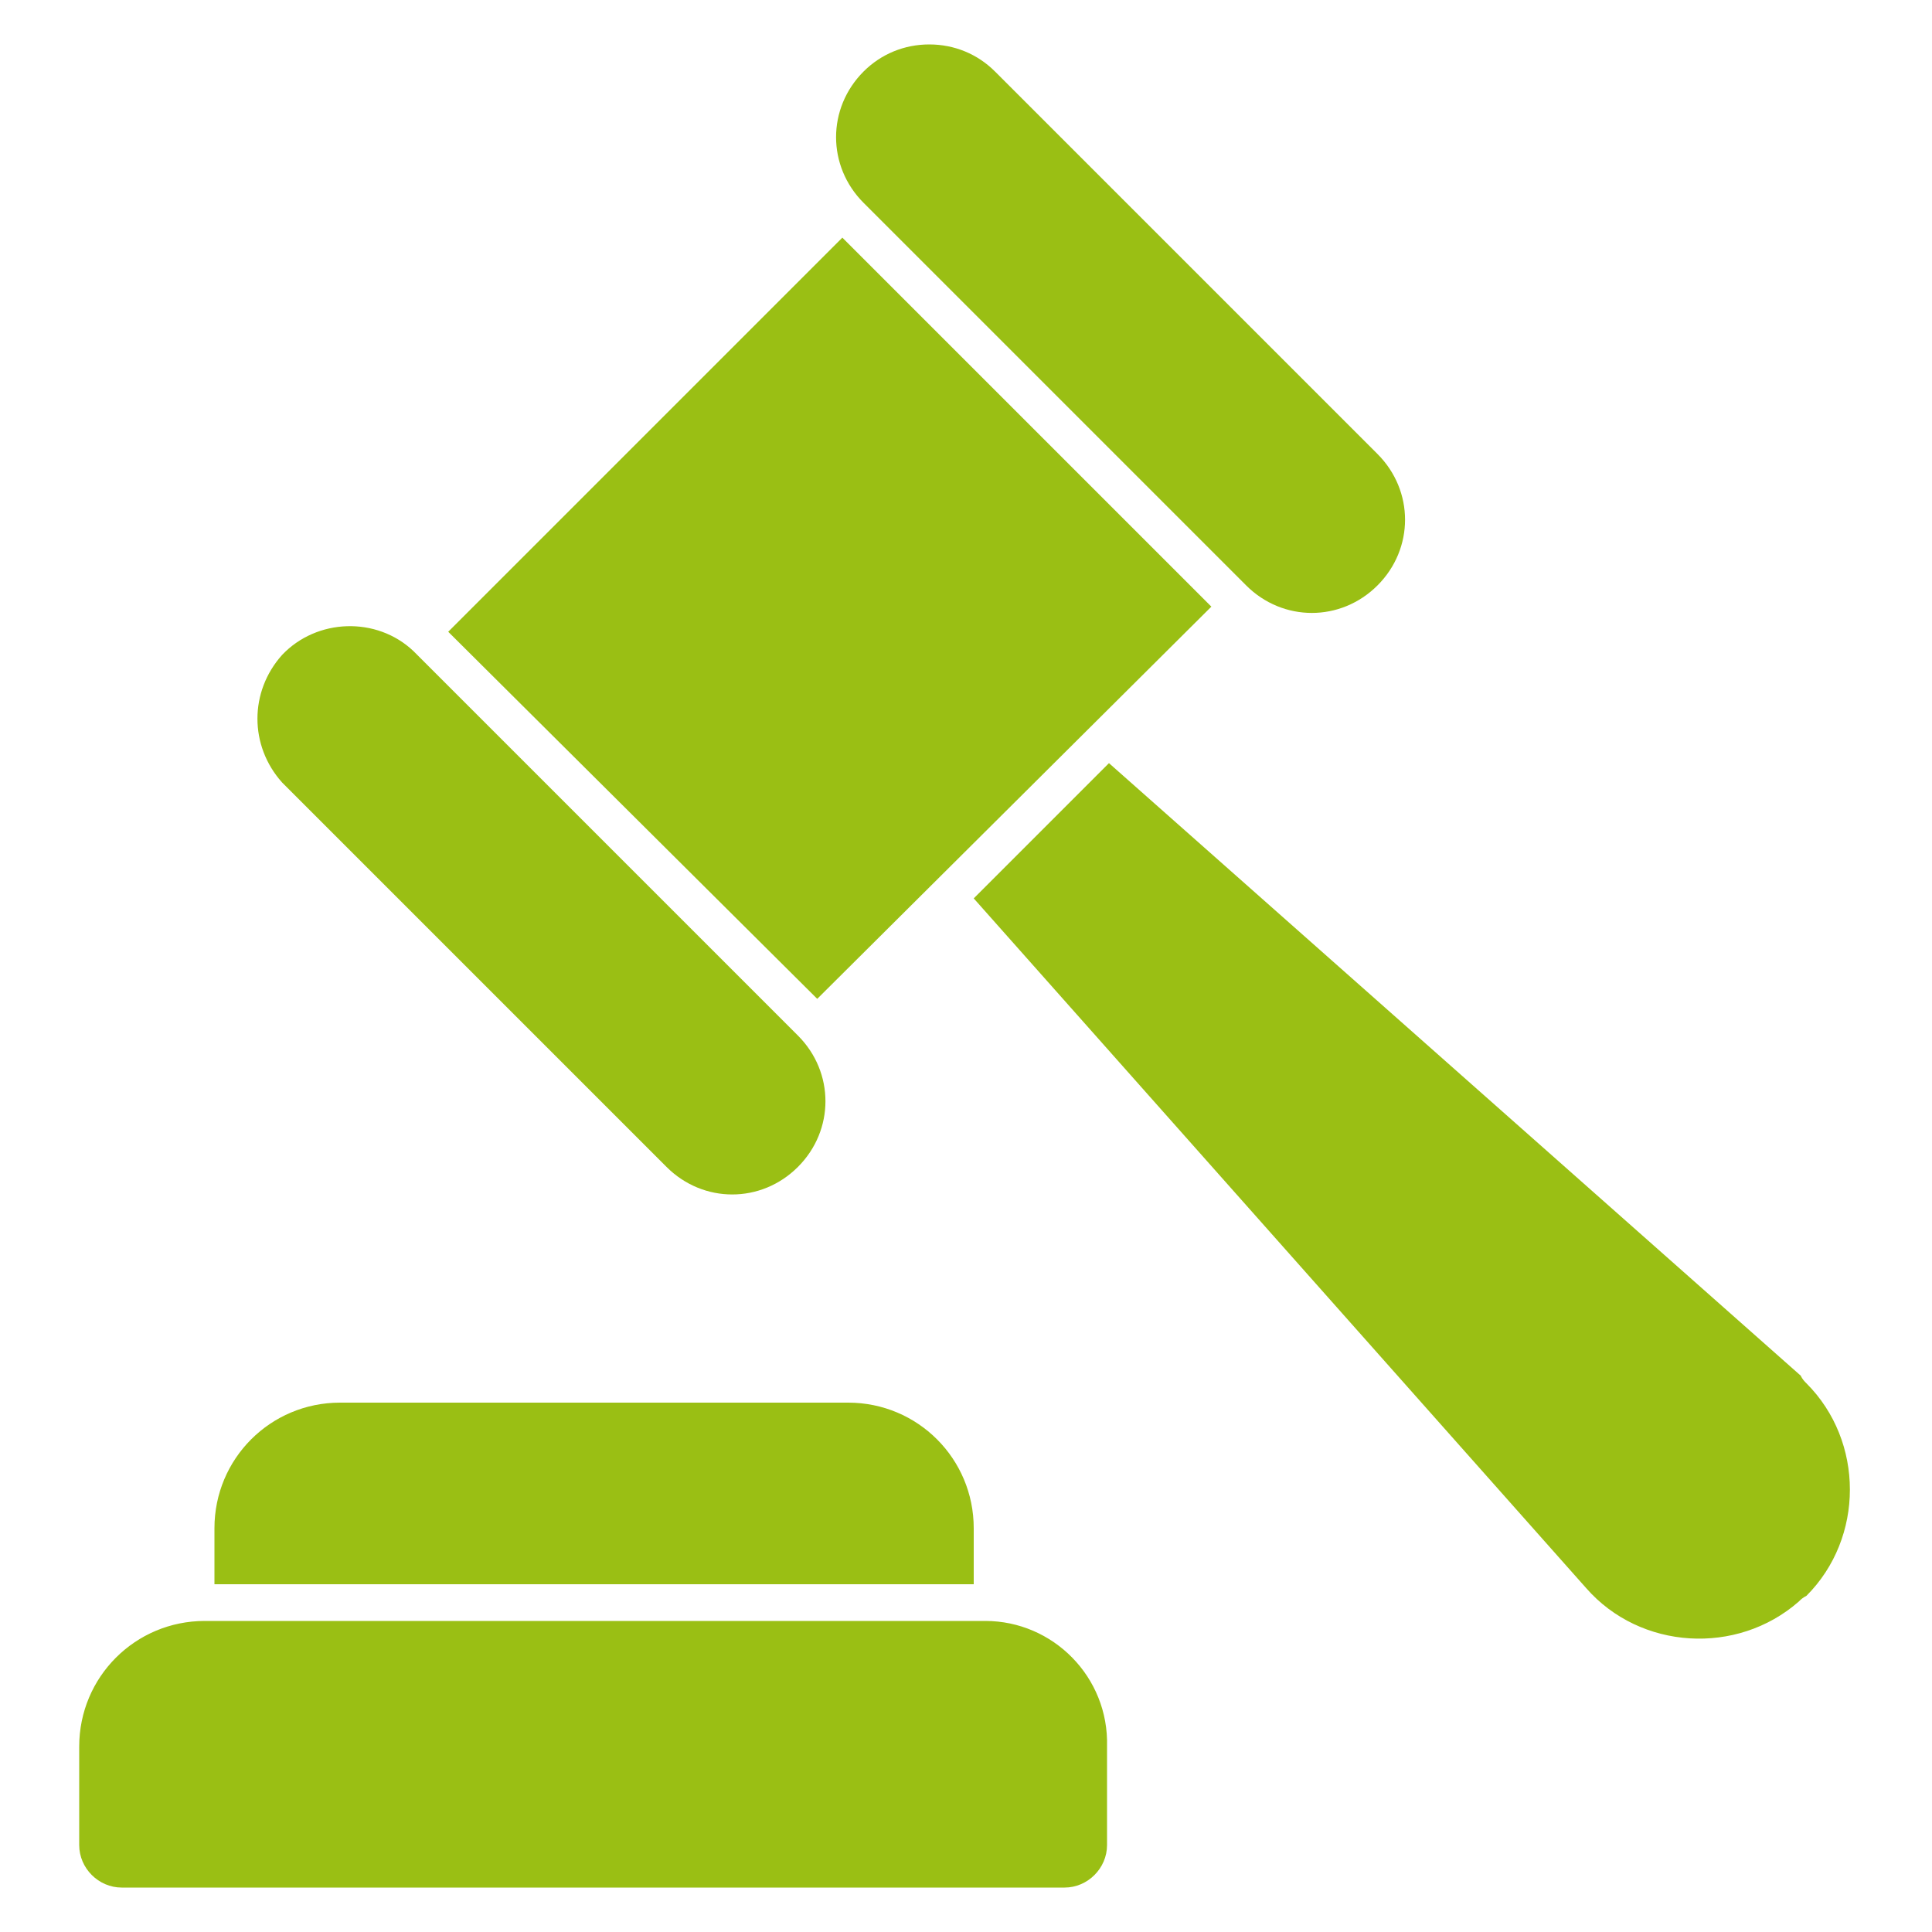<?xml version="1.0" encoding="utf-8"?>
<!-- Generator: Adobe Illustrator 27.6.1, SVG Export Plug-In . SVG Version: 6.00 Build 0)  -->
<svg version="1.1" id="Layer_1" xmlns="http://www.w3.org/2000/svg" xmlns:xlink="http://www.w3.org/1999/xlink" x="0px" y="0px"
	 viewBox="0 0 100 100" style="enable-background:new 0 0 100 100;" xml:space="preserve">
<style type="text/css">
	.st0{fill:#9ABF14;}
</style>
<g>
	<path class="st0" d="M93.2,71.2L57.4,39.5l-7,7l31.7,35.7c2.8,3.2,7.8,3.5,11,0.7c0.1-0.1,0.2-0.2,0.4-0.3c3-3,3-8,0-11
		C93.4,71.5,93.3,71.4,93.2,71.2z M50.4,79.1c0-3.6-2.9-6.5-6.5-6.5H17.6c-3.6,0-6.5,2.9-6.5,6.5V82h39.3V79.1L50.4,79.1z M51,83.9
		H10.6c-3.6,0-6.5,2.9-6.5,6.5v5.1c0,1.2,1,2.2,2.2,2.2h48.8c1.2,0,2.2-1,2.2-2.2v-5.1C57.4,86.8,54.5,83.9,51,83.9z M23.2,32.7
		l20.4-20.4l19.1,19.1L42.3,51.7L23.2,32.7z M64.5,30.3c1.9,1.9,4.9,1.9,6.8,0c1.9-1.9,1.9-4.9,0-6.8l0,0L51.5,3.7
		c-0.9-0.9-2.1-1.4-3.4-1.4c-1.3,0-2.5,0.5-3.4,1.4c-1.9,1.9-1.9,4.9,0,6.8L64.5,30.3z M34.5,60.4c1.9,1.9,4.9,1.9,6.8,0l0,0
		c1.9-1.9,1.9-4.9,0-6.8l0,0L21.4,33.7c-1.9-1.8-5-1.7-6.8,0.2c-1.7,1.9-1.7,4.7,0,6.6L34.5,60.4z"/>
</g>
</svg>
